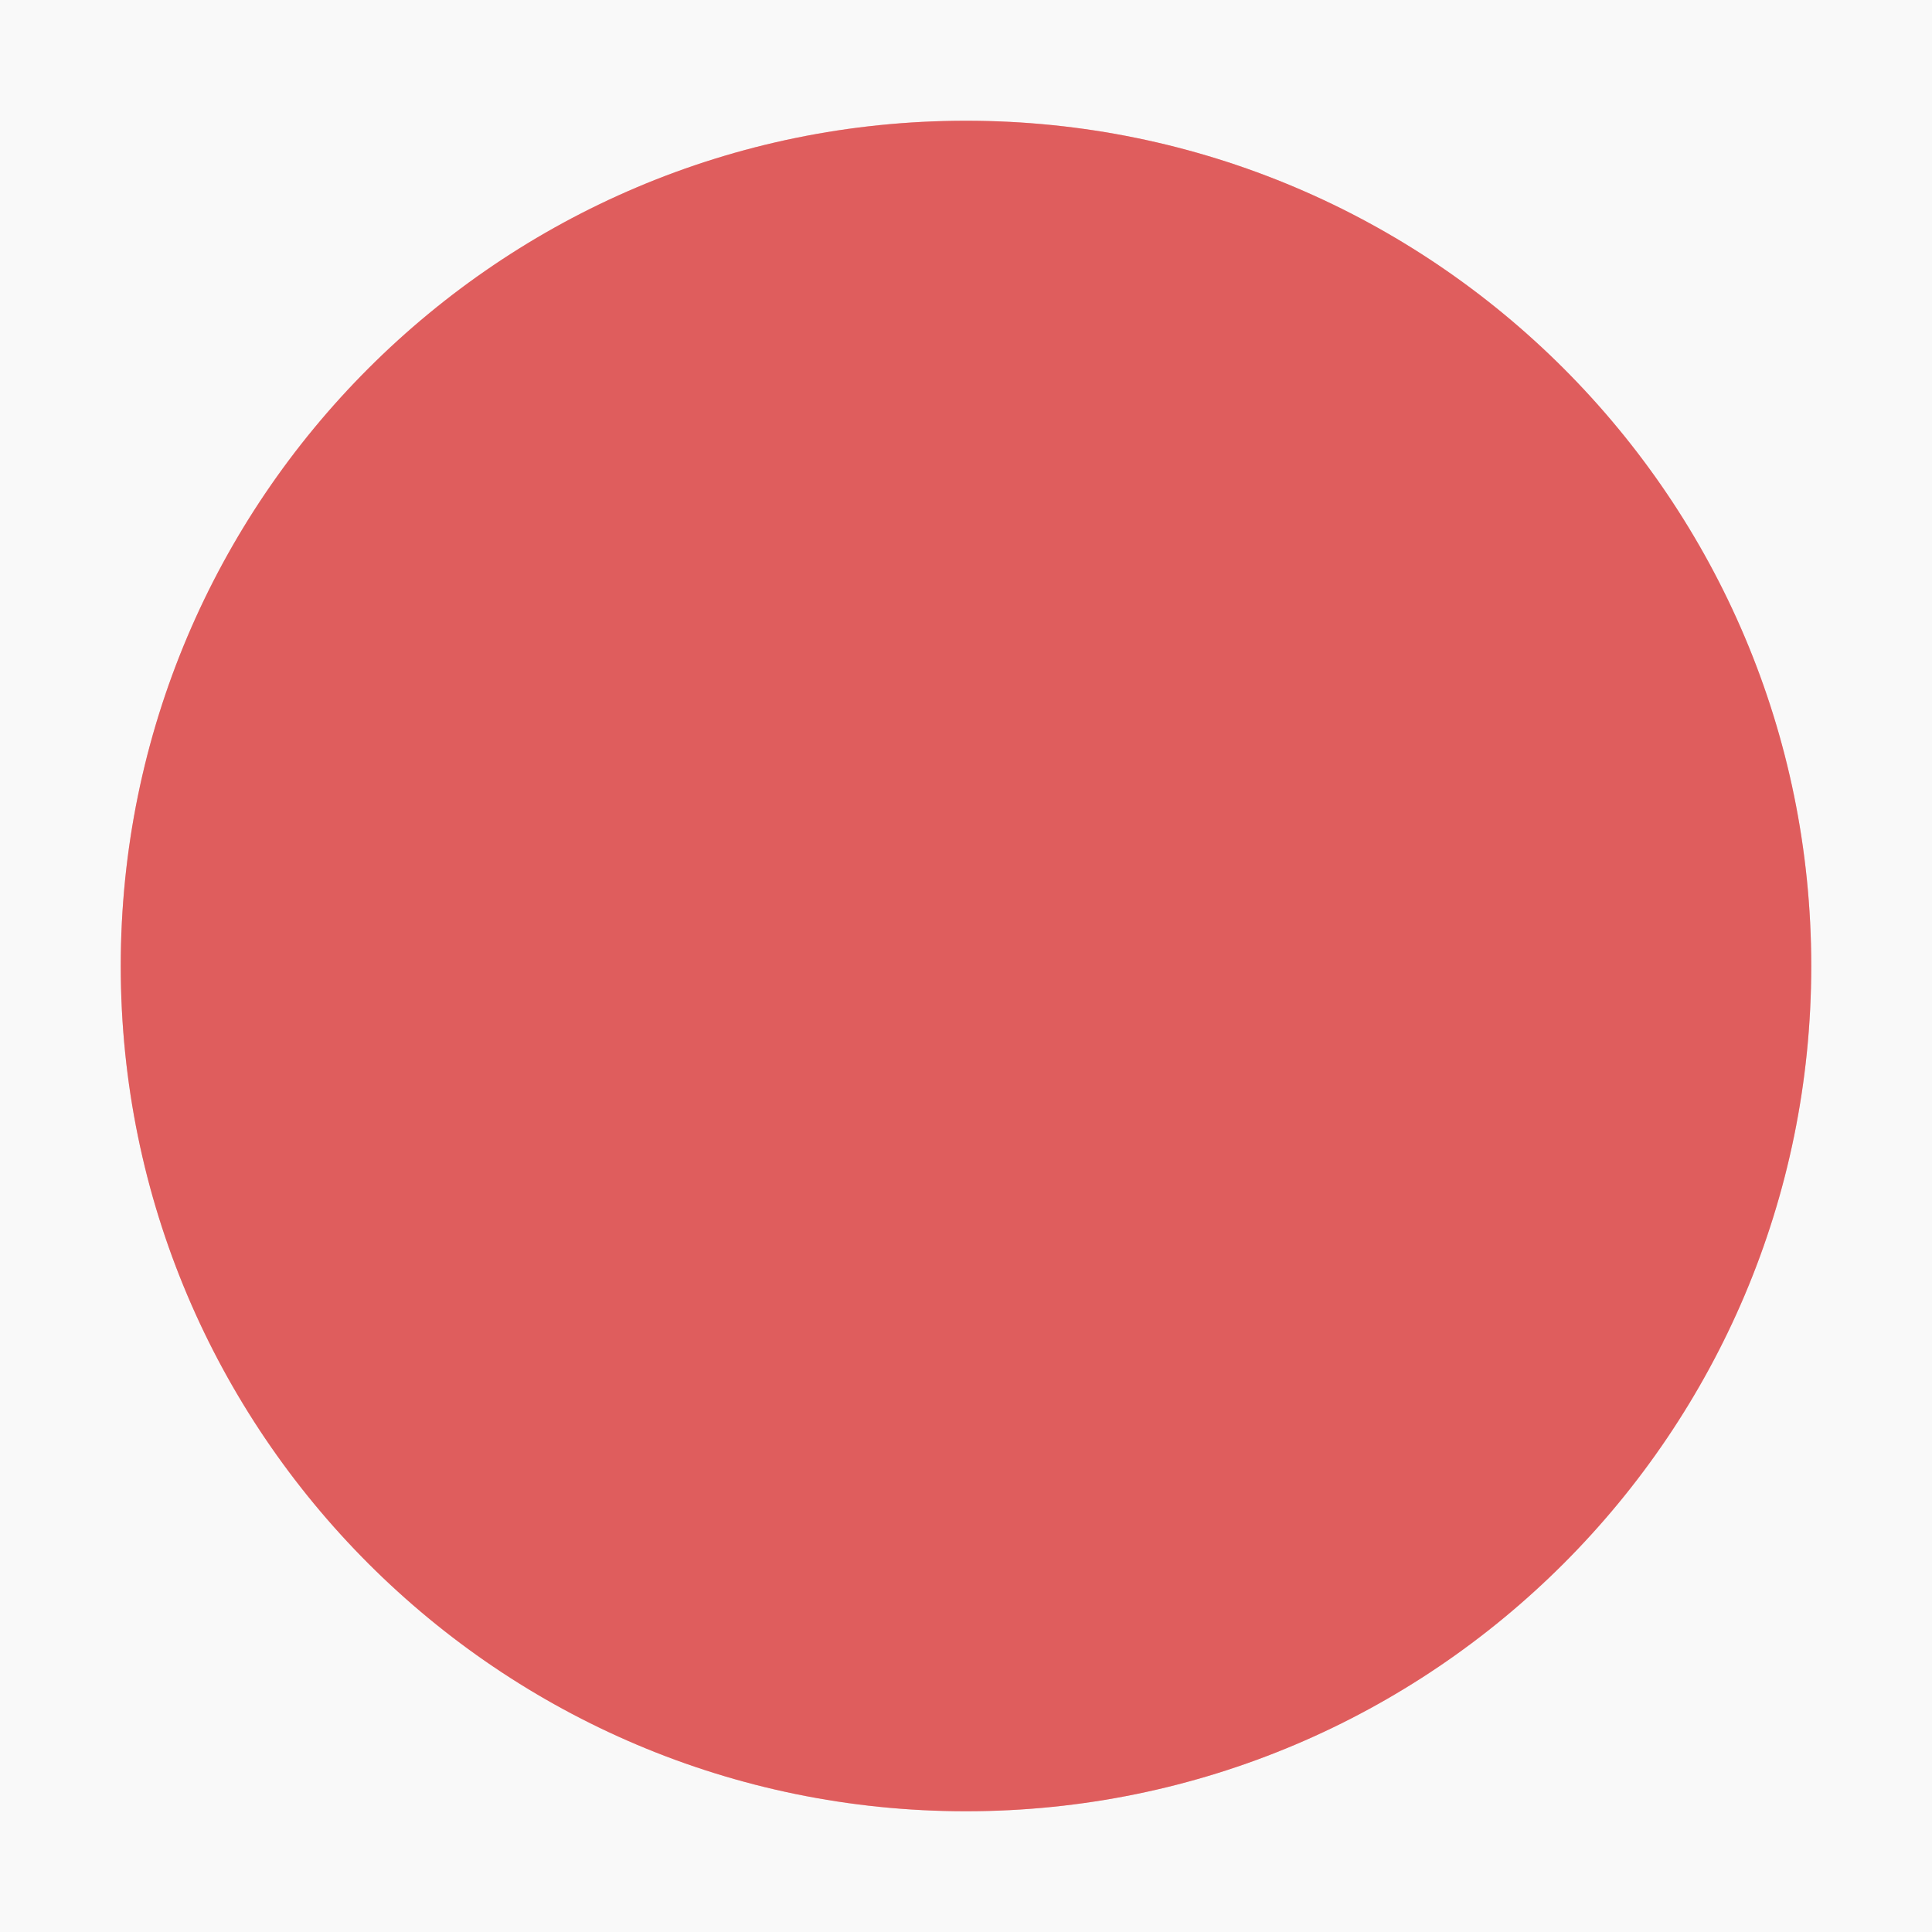 <?xml version="1.0" standalone="no"?>
<svg xmlns="http://www.w3.org/2000/svg" version="1.1" overflow="visible" width="16px" height="16px" viewBox="0 0 12 12">
	<rect x="0" y="0" width="12" height="12" fill="#333333" stroke="none"/>
	<g id="default">
		<path d="M 0,0 L 0,12 L 12,12 L 12,0 L 0,0 Z"
		fill="#ffffff" fill-opacity="0.4"/>
		<path d="M 6,11.25 C 8.898,11.25 11.25,8.898 11.25,6 C 11.25,3.102 8.898,0.75 6,0.75 C 3.102,0.75 0.75,3.102 0.75,6 C 0.75,8.898 3.102,11.25 6,11.25 Z"
		fill="#d21e1e"/>
	</g>
	<g id="hilite">
		<path d="M 0,0 L 0,12 L 12,12 L 12,0 L 0,0 Z"
		fill="#ffffff" fill-opacity="0.6"/>
		<path d="M 6,11.25 C 8.898,11.25 11.25,8.898 11.25,6 C 11.25,3.102 8.898,0.75 6,0.75 C 3.102,0.75 0.75,3.102 0.75,6 C 0.75,8.898 3.102,11.25 6,11.25 Z"
		fill="#d21e1e"/>
	</g>
	<g id="pressed">
		<path d="M 0,0 L 0,12 L 12,12 L 12,0 L 0,0 Z"
		fill="#ffffff" fill-opacity="0.8"/>
		<path d="M 6,11.25 C 8.898,11.25 11.25,8.898 11.25,6 C 11.25,3.102 8.898,0.75 6,0.75 C 3.102,0.75 0.75,3.102 0.75,6 C 0.75,8.898 3.102,11.25 6,11.25 Z"
		fill="#d21e1e"/>
	</g>
	<g id="disabled">
		<path d="M 0,0 L 0,12 L 12,12 L 12,0 L 0,0 Z"
		fill="#ffffff" fill-opacity="0.4"/>
		<path d="M 6,11.25 C 8.898,11.25 11.25,8.898 11.25,6 C 11.25,3.102 8.898,0.75 6,0.75 C 3.102,0.75 0.75,3.102 0.75,6 C 0.75,8.898 3.102,11.25 6,11.25 Z"
		fill="#d21e1e" fill-opacity="0.3"/>
	</g>
</svg>
